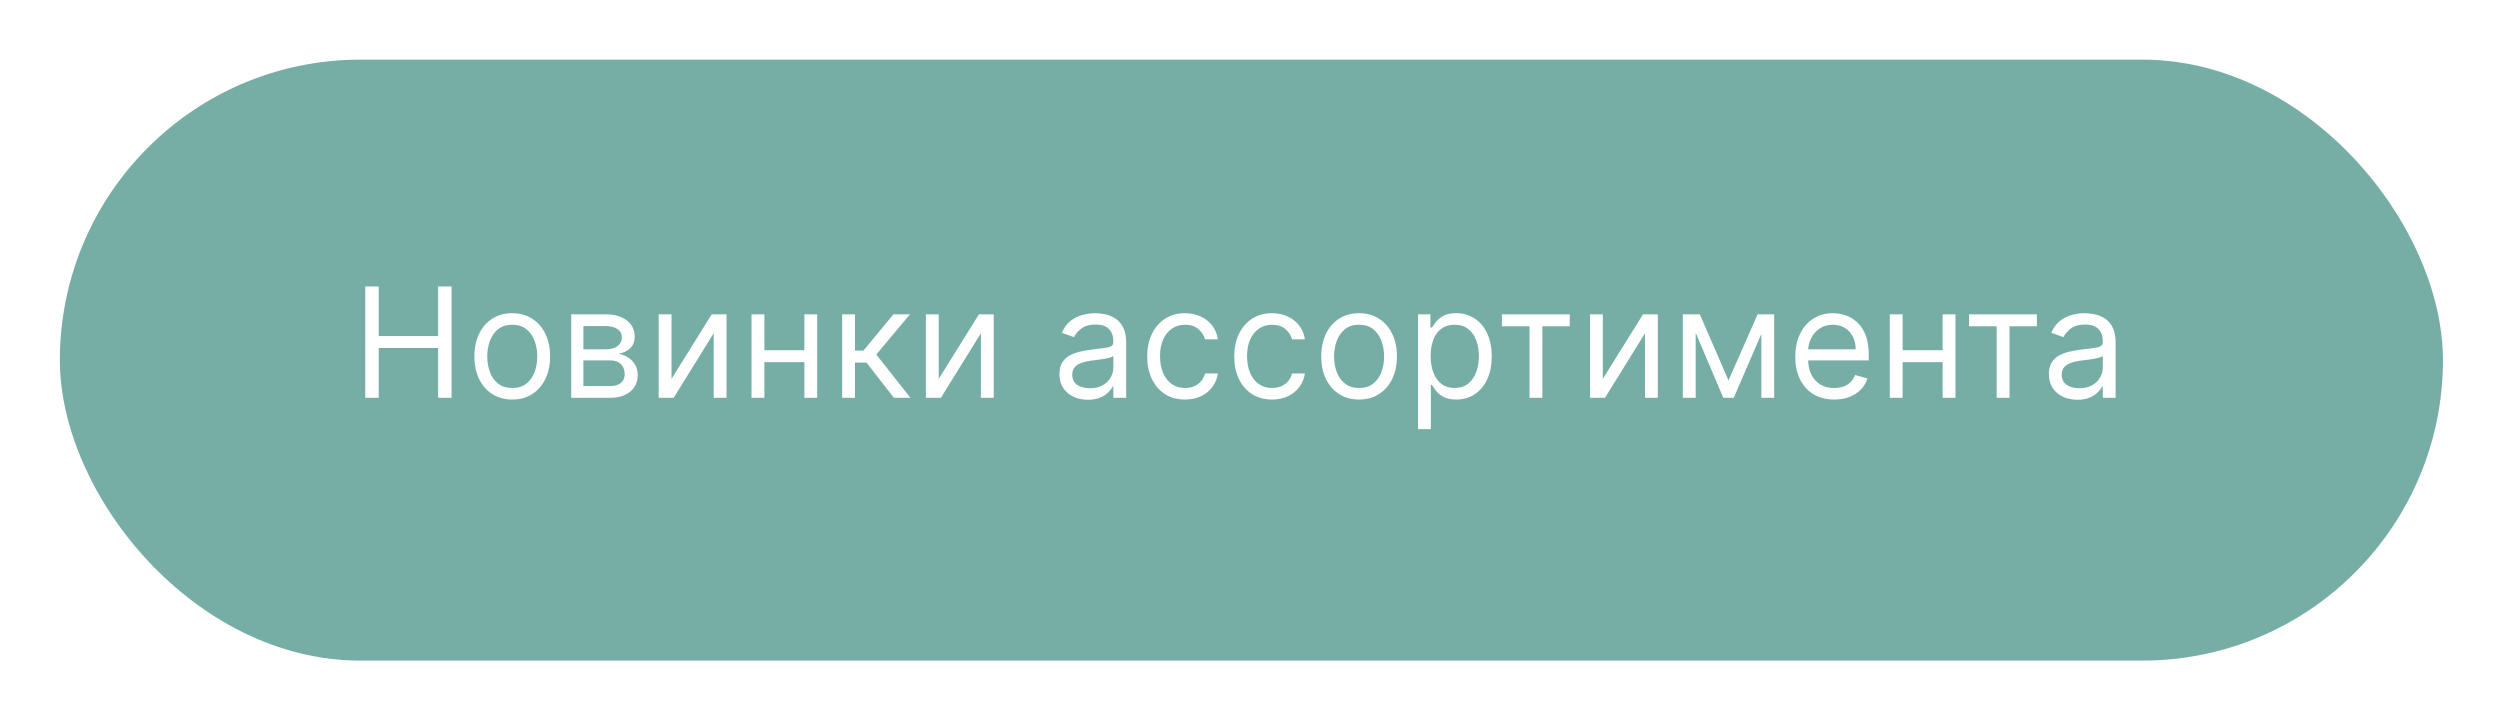 <?xml version="1.0" encoding="UTF-8"?> <svg xmlns="http://www.w3.org/2000/svg" width="196" height="56" viewBox="0 0 196 56" fill="none"><g filter="url(#filter0_d_582_93)"><rect x="4.693" y="0.676" width="186.834" height="47.114" rx="23.557" fill="#76AEA6"></rect><path d="M28.636 27.187V18.46H29.692V22.346H34.346V18.46H35.403V27.187H34.346V23.284H29.692V27.187H28.636ZM40.161 27.323C39.57 27.323 39.052 27.183 38.606 26.901C38.163 26.62 37.816 26.227 37.566 25.721C37.319 25.215 37.195 24.625 37.195 23.948C37.195 23.267 37.319 22.671 37.566 22.163C37.816 21.654 38.163 21.259 38.606 20.978C39.052 20.697 39.57 20.556 40.161 20.556C40.752 20.556 41.269 20.697 41.712 20.978C42.158 21.259 42.505 21.654 42.752 22.163C43.002 22.671 43.127 23.267 43.127 23.948C43.127 24.625 43.002 25.215 42.752 25.721C42.505 26.227 42.158 26.62 41.712 26.901C41.269 27.183 40.752 27.323 40.161 27.323ZM40.161 26.42C40.61 26.42 40.979 26.305 41.269 26.075C41.559 25.845 41.773 25.542 41.913 25.167C42.052 24.792 42.121 24.386 42.121 23.948C42.121 23.511 42.052 23.103 41.913 22.725C41.773 22.348 41.559 22.042 41.269 21.809C40.979 21.576 40.61 21.46 40.161 21.46C39.712 21.46 39.343 21.576 39.053 21.809C38.763 22.042 38.549 22.348 38.41 22.725C38.27 23.103 38.201 23.511 38.201 23.948C38.201 24.386 38.27 24.792 38.41 25.167C38.549 25.542 38.763 25.845 39.053 26.075C39.343 26.305 39.712 26.42 40.161 26.42ZM44.782 27.187V20.642H47.458C48.163 20.642 48.722 20.801 49.137 21.119C49.552 21.437 49.759 21.858 49.759 22.38C49.759 22.778 49.642 23.086 49.406 23.305C49.17 23.521 48.867 23.667 48.498 23.744C48.74 23.778 48.974 23.863 49.201 24C49.431 24.136 49.622 24.323 49.772 24.562C49.923 24.798 49.998 25.088 49.998 25.431C49.998 25.767 49.913 26.066 49.742 26.331C49.572 26.595 49.328 26.803 49.009 26.957C48.691 27.11 48.311 27.187 47.867 27.187H44.782ZM45.737 26.267H47.867C48.214 26.267 48.485 26.184 48.681 26.019C48.877 25.855 48.975 25.63 48.975 25.346C48.975 25.008 48.877 24.742 48.681 24.549C48.485 24.353 48.214 24.255 47.867 24.255H45.737V26.267ZM45.737 23.386H47.458C47.728 23.386 47.96 23.349 48.153 23.275C48.346 23.198 48.494 23.09 48.596 22.951C48.701 22.809 48.754 22.642 48.754 22.448C48.754 22.173 48.639 21.957 48.409 21.801C48.178 21.642 47.862 21.562 47.458 21.562H45.737V23.386ZM52.646 25.704L55.8 20.642H56.959V27.187H55.953V22.125L52.817 27.187H51.641V20.642H52.646V25.704ZM63.301 23.454V24.392H59.688V23.454H63.301ZM59.926 20.642V27.187H58.921V20.642H59.926ZM64.068 20.642V27.187H63.063V20.642H64.068ZM66.025 27.187V20.642H67.031V23.488H67.695L70.048 20.642H71.343L68.701 23.795L71.377 27.187H70.082L67.934 24.426H67.031V27.187H66.025ZM73.596 25.704L76.749 20.642H77.909V27.187H76.903V22.125L73.766 27.187H72.59V20.642H73.596V25.704ZM85.292 27.34C84.877 27.34 84.5 27.262 84.162 27.106C83.824 26.947 83.556 26.718 83.357 26.42C83.158 26.119 83.059 25.755 83.059 25.329C83.059 24.954 83.132 24.65 83.28 24.417C83.428 24.181 83.625 23.997 83.873 23.863C84.12 23.73 84.392 23.63 84.691 23.565C84.992 23.497 85.294 23.443 85.598 23.403C85.996 23.352 86.319 23.313 86.566 23.288C86.816 23.259 86.998 23.213 87.111 23.147C87.228 23.082 87.286 22.968 87.286 22.806V22.772C87.286 22.352 87.171 22.025 86.941 21.792C86.713 21.559 86.368 21.443 85.905 21.443C85.425 21.443 85.049 21.548 84.776 21.758C84.503 21.968 84.311 22.193 84.201 22.431L83.246 22.09C83.417 21.693 83.644 21.383 83.928 21.161C84.215 20.937 84.527 20.781 84.865 20.693C85.206 20.602 85.542 20.556 85.871 20.556C86.081 20.556 86.323 20.582 86.596 20.633C86.871 20.681 87.137 20.782 87.392 20.936C87.651 21.089 87.865 21.32 88.036 21.63C88.206 21.94 88.292 22.355 88.292 22.875V27.187H87.286V26.301H87.235C87.167 26.443 87.053 26.595 86.894 26.757C86.735 26.919 86.523 27.056 86.259 27.17C85.995 27.284 85.672 27.34 85.292 27.34ZM85.445 26.437C85.843 26.437 86.178 26.359 86.451 26.203C86.726 26.046 86.934 25.845 87.073 25.598C87.215 25.35 87.286 25.09 87.286 24.818V23.897C87.243 23.948 87.15 23.995 87.005 24.038C86.863 24.078 86.698 24.113 86.51 24.144C86.326 24.173 86.145 24.198 85.969 24.221C85.796 24.241 85.655 24.258 85.547 24.272C85.286 24.306 85.042 24.362 84.814 24.438C84.59 24.512 84.408 24.625 84.269 24.775C84.132 24.923 84.064 25.125 84.064 25.38C84.064 25.73 84.194 25.994 84.452 26.173C84.713 26.349 85.044 26.437 85.445 26.437ZM92.906 27.323C92.293 27.323 91.764 27.178 91.321 26.889C90.878 26.599 90.537 26.2 90.298 25.691C90.06 25.183 89.94 24.602 89.94 23.948C89.94 23.284 90.062 22.697 90.307 22.188C90.554 21.677 90.898 21.278 91.338 20.991C91.781 20.701 92.298 20.556 92.889 20.556C93.349 20.556 93.764 20.642 94.133 20.812C94.503 20.983 94.805 21.221 95.041 21.528C95.277 21.835 95.423 22.193 95.48 22.602H94.474C94.398 22.303 94.227 22.039 93.963 21.809C93.702 21.576 93.349 21.46 92.906 21.46C92.514 21.46 92.171 21.562 91.875 21.767C91.582 21.968 91.354 22.254 91.189 22.623C91.027 22.99 90.946 23.42 90.946 23.914C90.946 24.42 91.026 24.86 91.185 25.235C91.347 25.61 91.574 25.901 91.867 26.109C92.162 26.316 92.508 26.42 92.906 26.42C93.168 26.42 93.405 26.375 93.618 26.284C93.831 26.193 94.011 26.062 94.159 25.892C94.307 25.721 94.412 25.517 94.474 25.278H95.48C95.423 25.664 95.283 26.012 95.058 26.322C94.837 26.629 94.543 26.873 94.176 27.055C93.812 27.234 93.389 27.323 92.906 27.323ZM99.729 27.323C99.116 27.323 98.587 27.178 98.144 26.889C97.701 26.599 97.36 26.2 97.121 25.691C96.883 25.183 96.763 24.602 96.763 23.948C96.763 23.284 96.886 22.697 97.13 22.188C97.377 21.677 97.721 21.278 98.161 20.991C98.604 20.701 99.121 20.556 99.712 20.556C100.173 20.556 100.587 20.642 100.957 20.812C101.326 20.983 101.629 21.221 101.864 21.528C102.1 21.835 102.246 22.193 102.303 22.602H101.298C101.221 22.303 101.05 22.039 100.786 21.809C100.525 21.576 100.173 21.46 99.729 21.46C99.337 21.46 98.994 21.562 98.698 21.767C98.406 21.968 98.177 22.254 98.012 22.623C97.85 22.99 97.769 23.42 97.769 23.914C97.769 24.42 97.849 24.86 98.008 25.235C98.17 25.61 98.397 25.901 98.69 26.109C98.985 26.316 99.332 26.42 99.729 26.42C99.991 26.42 100.228 26.375 100.441 26.284C100.654 26.193 100.835 26.062 100.982 25.892C101.13 25.721 101.235 25.517 101.298 25.278H102.303C102.246 25.664 102.106 26.012 101.881 26.322C101.66 26.629 101.366 26.873 100.999 27.055C100.636 27.234 100.212 27.323 99.729 27.323ZM106.553 27.323C105.962 27.323 105.443 27.183 104.997 26.901C104.554 26.62 104.207 26.227 103.957 25.721C103.71 25.215 103.587 24.625 103.587 23.948C103.587 23.267 103.71 22.671 103.957 22.163C104.207 21.654 104.554 21.259 104.997 20.978C105.443 20.697 105.962 20.556 106.553 20.556C107.143 20.556 107.66 20.697 108.104 20.978C108.55 21.259 108.896 21.654 109.143 22.163C109.393 22.671 109.518 23.267 109.518 23.948C109.518 24.625 109.393 25.215 109.143 25.721C108.896 26.227 108.55 26.62 108.104 26.901C107.66 27.183 107.143 27.323 106.553 27.323ZM106.553 26.42C107.001 26.42 107.371 26.305 107.66 26.075C107.95 25.845 108.165 25.542 108.304 25.167C108.443 24.792 108.513 24.386 108.513 23.948C108.513 23.511 108.443 23.103 108.304 22.725C108.165 22.348 107.95 22.042 107.66 21.809C107.371 21.576 107.001 21.46 106.553 21.46C106.104 21.46 105.734 21.576 105.445 21.809C105.155 22.042 104.94 22.348 104.801 22.725C104.662 23.103 104.592 23.511 104.592 23.948C104.592 24.386 104.662 24.792 104.801 25.167C104.94 25.542 105.155 25.845 105.445 26.075C105.734 26.305 106.104 26.42 106.553 26.42ZM111.174 29.642V20.642H112.145V21.681H112.264C112.338 21.568 112.441 21.423 112.571 21.247C112.705 21.068 112.895 20.909 113.142 20.769C113.392 20.627 113.73 20.556 114.157 20.556C114.708 20.556 115.193 20.694 115.614 20.97C116.034 21.245 116.363 21.636 116.598 22.142C116.834 22.647 116.952 23.244 116.952 23.931C116.952 24.625 116.834 25.225 116.598 25.734C116.363 26.24 116.036 26.632 115.618 26.91C115.201 27.186 114.719 27.323 114.174 27.323C113.753 27.323 113.416 27.254 113.164 27.115C112.911 26.973 112.716 26.812 112.58 26.633C112.443 26.451 112.338 26.301 112.264 26.181H112.179V29.642H111.174ZM112.162 23.914C112.162 24.409 112.235 24.845 112.38 25.223C112.524 25.598 112.736 25.892 113.014 26.105C113.293 26.315 113.634 26.42 114.037 26.42C114.458 26.42 114.809 26.309 115.09 26.088C115.374 25.863 115.587 25.562 115.729 25.184C115.874 24.803 115.946 24.38 115.946 23.914C115.946 23.454 115.875 23.039 115.733 22.67C115.594 22.298 115.382 22.004 115.098 21.788C114.817 21.569 114.463 21.46 114.037 21.46C113.628 21.46 113.284 21.563 113.006 21.771C112.728 21.975 112.517 22.262 112.375 22.632C112.233 22.998 112.162 23.426 112.162 23.914ZM117.751 21.579V20.642H123.069V21.579H120.921V27.187H119.915V21.579H117.751ZM125.661 25.704L128.815 20.642H129.974V27.187H128.968V22.125L125.832 27.187H124.656V20.642H125.661V25.704ZM135.515 25.823L137.8 20.642H138.754L135.925 27.187H135.106L132.328 20.642H133.265L135.515 25.823ZM132.942 20.642V27.187H131.936V20.642H132.942ZM138.089 27.187V20.642H139.095V27.187H138.089ZM143.8 27.323C143.17 27.323 142.626 27.184 142.168 26.906C141.714 26.625 141.363 26.233 141.116 25.73C140.871 25.224 140.749 24.636 140.749 23.965C140.749 23.295 140.871 22.704 141.116 22.193C141.363 21.678 141.706 21.278 142.147 20.991C142.59 20.701 143.107 20.556 143.698 20.556C144.039 20.556 144.376 20.613 144.708 20.727C145.04 20.84 145.343 21.025 145.616 21.281C145.888 21.534 146.106 21.869 146.268 22.286C146.43 22.704 146.51 23.218 146.51 23.829V24.255H141.465V23.386H145.488C145.488 23.017 145.414 22.687 145.266 22.397C145.121 22.108 144.914 21.879 144.644 21.711C144.377 21.544 144.062 21.46 143.698 21.46C143.297 21.46 142.951 21.559 142.658 21.758C142.368 21.954 142.145 22.21 141.989 22.525C141.833 22.84 141.755 23.178 141.755 23.539V24.119C141.755 24.613 141.84 25.032 142.01 25.376C142.184 25.717 142.424 25.977 142.731 26.156C143.037 26.332 143.394 26.42 143.8 26.42C144.064 26.42 144.303 26.383 144.516 26.309C144.732 26.233 144.918 26.119 145.074 25.968C145.231 25.815 145.351 25.625 145.437 25.397L146.408 25.67C146.306 26 146.134 26.289 145.893 26.539C145.651 26.786 145.353 26.98 144.998 27.119C144.643 27.255 144.243 27.323 143.8 27.323ZM152.541 23.454V24.392H148.927V23.454H152.541ZM149.166 20.642V27.187H148.16V20.642H149.166ZM153.308 20.642V27.187H152.302V20.642H153.308ZM154.374 21.579V20.642H159.692V21.579H157.545V27.187H156.539V21.579H154.374ZM162.865 27.34C162.451 27.34 162.074 27.262 161.736 27.106C161.398 26.947 161.13 26.718 160.931 26.42C160.732 26.119 160.633 25.755 160.633 25.329C160.633 24.954 160.706 24.65 160.854 24.417C161.002 24.181 161.199 23.997 161.446 23.863C161.694 23.73 161.966 23.63 162.265 23.565C162.566 23.497 162.868 23.443 163.172 23.403C163.57 23.352 163.892 23.313 164.14 23.288C164.39 23.259 164.571 23.213 164.685 23.147C164.802 23.082 164.86 22.968 164.86 22.806V22.772C164.86 22.352 164.745 22.025 164.515 21.792C164.287 21.559 163.942 21.443 163.479 21.443C162.999 21.443 162.623 21.548 162.35 21.758C162.077 21.968 161.885 22.193 161.775 22.431L160.82 22.09C160.99 21.693 161.218 21.383 161.502 21.161C161.789 20.937 162.101 20.781 162.439 20.693C162.78 20.602 163.115 20.556 163.445 20.556C163.655 20.556 163.897 20.582 164.169 20.633C164.445 20.681 164.711 20.782 164.966 20.936C165.225 21.089 165.439 21.32 165.61 21.63C165.78 21.94 165.865 22.355 165.865 22.875V27.187H164.86V26.301H164.809C164.74 26.443 164.627 26.595 164.468 26.757C164.309 26.919 164.097 27.056 163.833 27.17C163.569 27.284 163.246 27.34 162.865 27.34ZM163.019 26.437C163.417 26.437 163.752 26.359 164.025 26.203C164.3 26.046 164.508 25.845 164.647 25.598C164.789 25.35 164.86 25.09 164.86 24.818V23.897C164.817 23.948 164.723 23.995 164.579 24.038C164.437 24.078 164.272 24.113 164.084 24.144C163.9 24.173 163.719 24.198 163.543 24.221C163.37 24.241 163.229 24.258 163.121 24.272C162.86 24.306 162.615 24.362 162.388 24.438C162.164 24.512 161.982 24.625 161.843 24.775C161.706 24.923 161.638 25.125 161.638 25.38C161.638 25.73 161.767 25.994 162.026 26.173C162.287 26.349 162.618 26.437 163.019 26.437Z" fill="white"></path></g><defs><filter id="filter0_d_582_93" x="0.693" y="0.676" width="194.834" height="55.114" filterUnits="userSpaceOnUse" color-interpolation-filters="sRGB"><feFlood flood-opacity="0" result="BackgroundImageFix"></feFlood><feColorMatrix in="SourceAlpha" type="matrix" values="0 0 0 0 0 0 0 0 0 0 0 0 0 0 0 0 0 0 127 0" result="hardAlpha"></feColorMatrix><feOffset dy="4"></feOffset><feGaussianBlur stdDeviation="2"></feGaussianBlur><feComposite in2="hardAlpha" operator="out"></feComposite><feColorMatrix type="matrix" values="0 0 0 0 0 0 0 0 0 0 0 0 0 0 0 0 0 0 0.25 0"></feColorMatrix><feBlend mode="normal" in2="BackgroundImageFix" result="effect1_dropShadow_582_93"></feBlend><feBlend mode="normal" in="SourceGraphic" in2="effect1_dropShadow_582_93" result="shape"></feBlend></filter></defs></svg> 